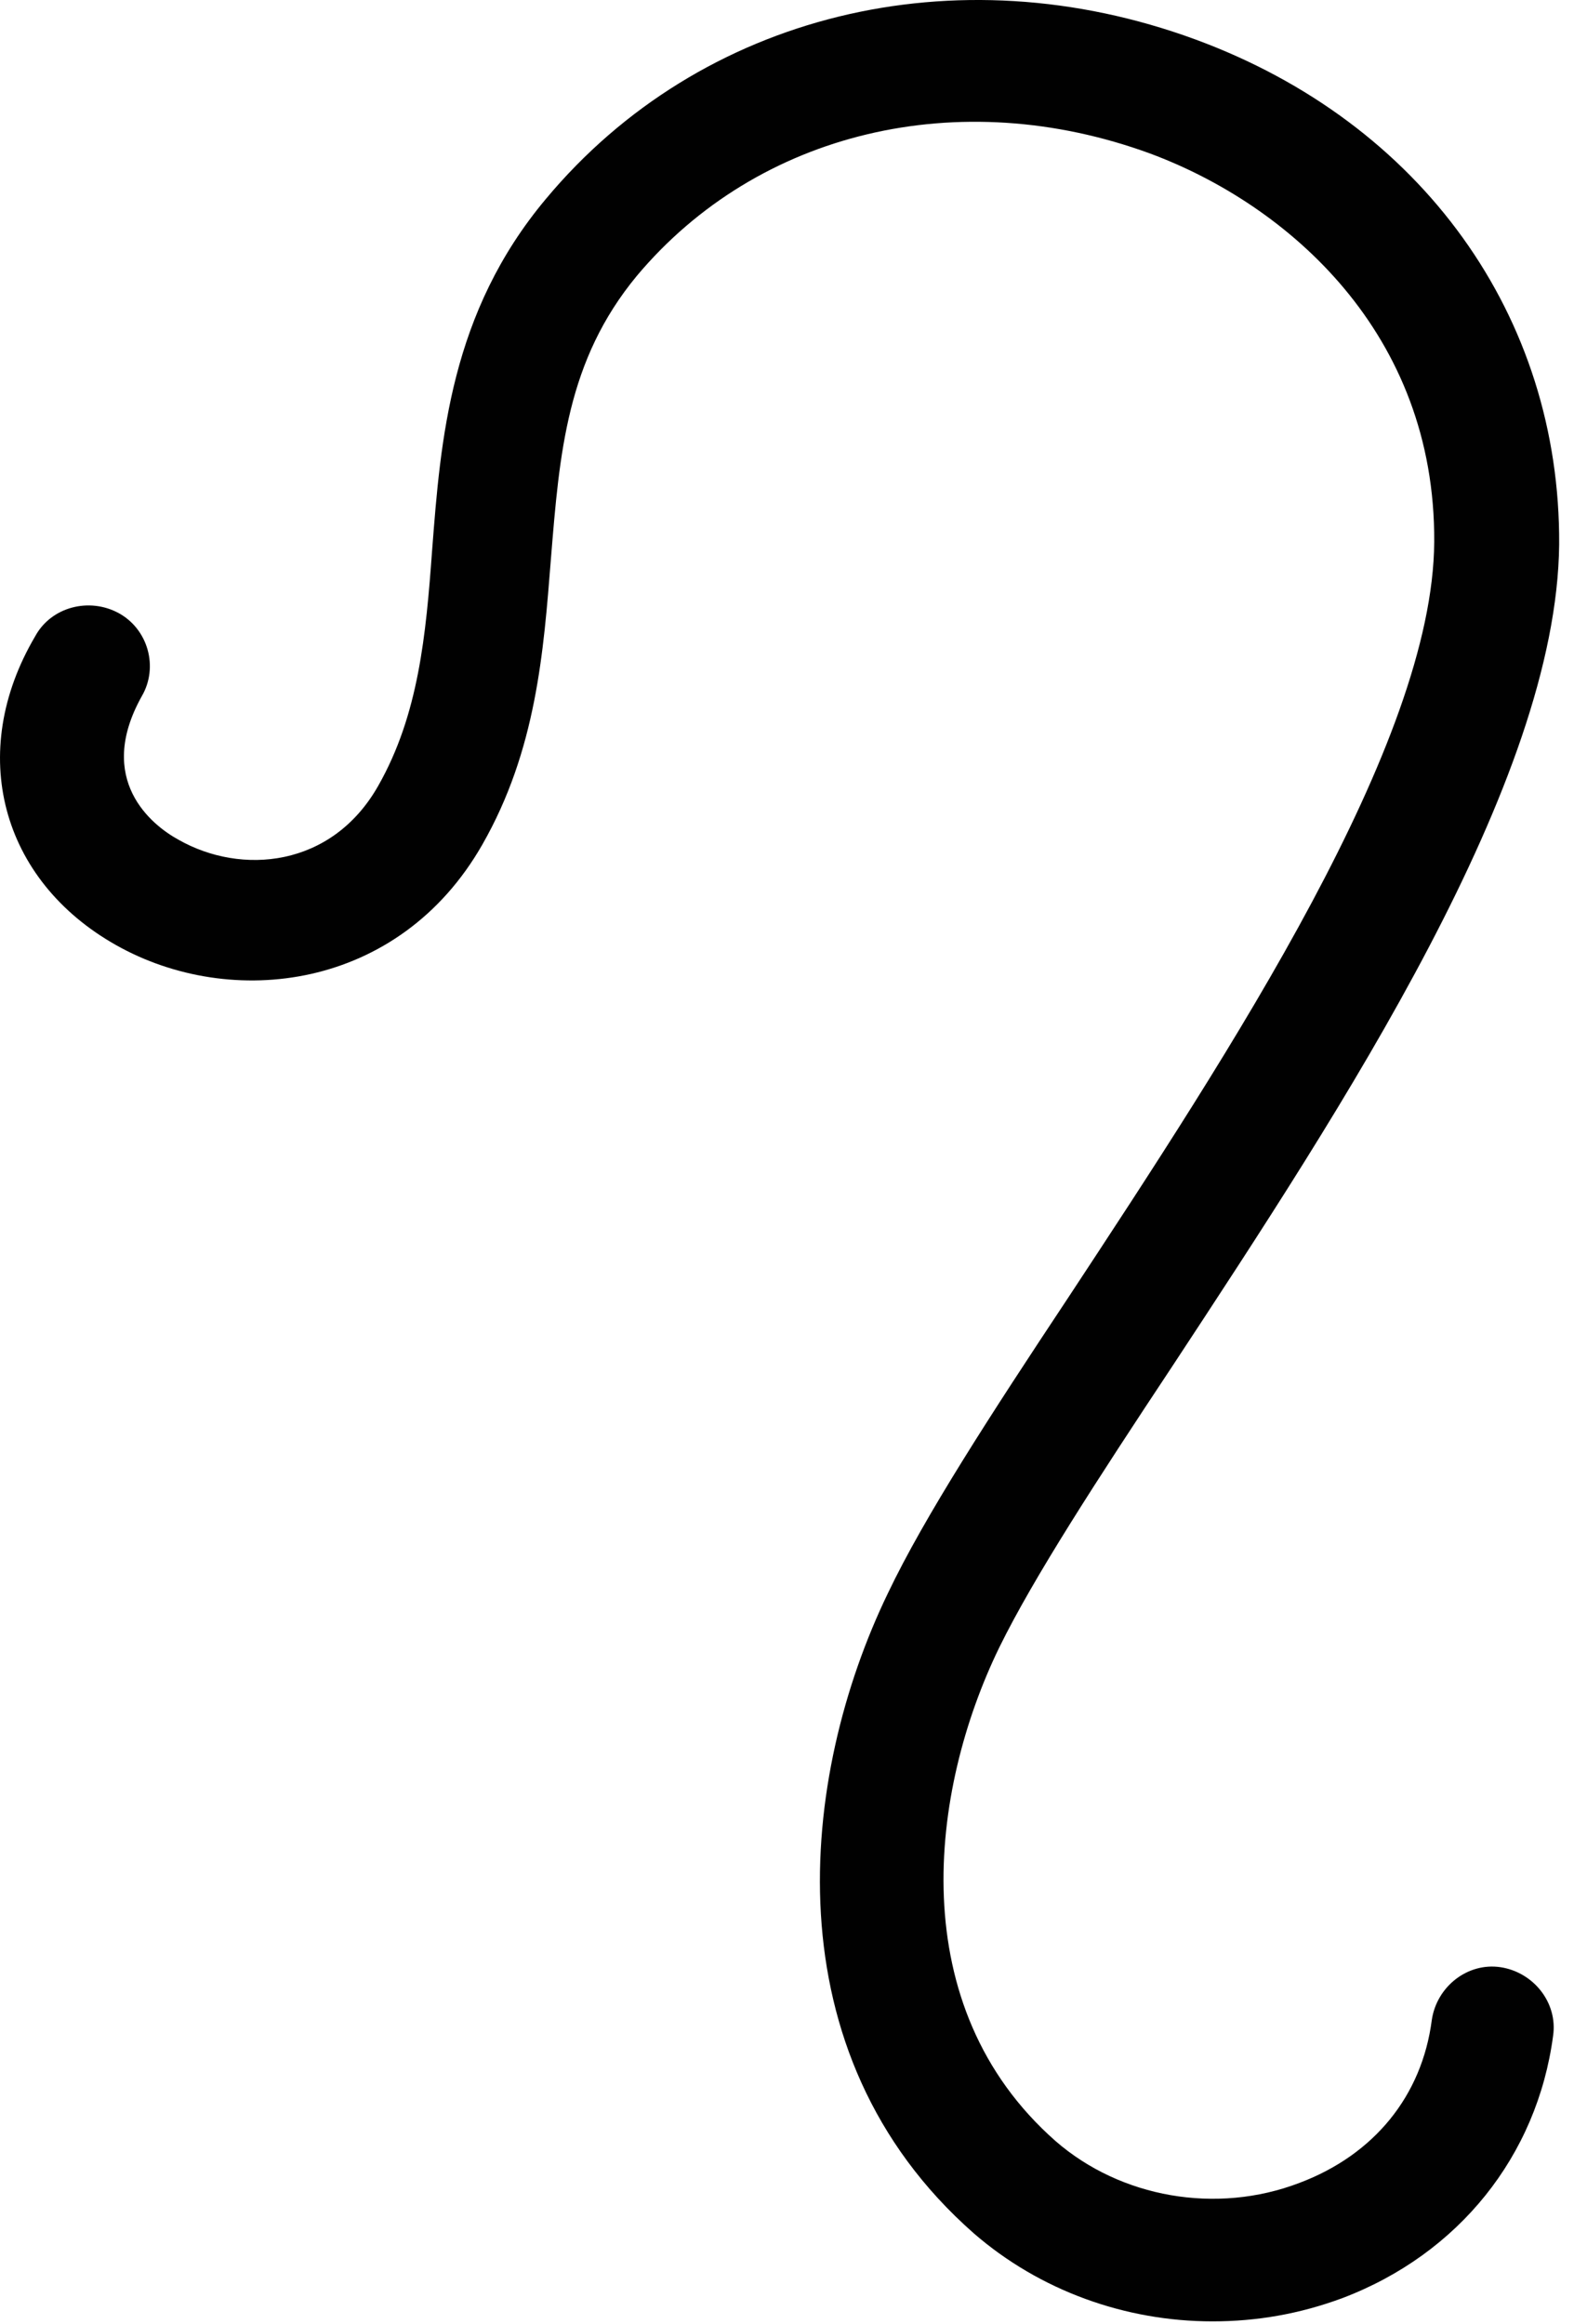 <svg width="21" height="31" viewBox="0 0 21 31" fill="none" xmlns="http://www.w3.org/2000/svg">
<path d="M6.435 11.265C7.154 10.007 7.252 8.699 7.35 7.457C7.465 6.035 7.563 4.809 8.495 3.681C10.113 1.752 12.793 1.115 15.343 2.047C17.19 2.733 19.152 4.449 19.135 7.228C19.119 9.909 16.422 14.011 14.248 17.313C13.218 18.866 12.336 20.222 11.845 21.252C10.668 23.688 10.26 27.381 12.989 29.784C13.872 30.552 15.016 30.961 16.177 30.961C16.765 30.961 17.337 30.863 17.909 30.651C19.462 30.062 20.508 28.754 20.721 27.153C20.786 26.711 20.459 26.303 20.018 26.237C19.577 26.172 19.168 26.499 19.103 26.94C18.972 27.953 18.334 28.738 17.337 29.114C16.226 29.539 14.951 29.31 14.085 28.558C12.041 26.76 12.401 23.884 13.333 21.971C13.79 21.04 14.64 19.732 15.637 18.228C17.926 14.747 20.77 10.432 20.802 7.261C20.819 4.22 18.972 1.638 15.948 0.526C12.744 -0.65 9.345 0.183 7.285 2.651C6.01 4.171 5.879 5.855 5.765 7.342C5.683 8.47 5.585 9.533 5.046 10.481C4.425 11.576 3.215 11.674 2.382 11.2C2.022 11.004 1.27 10.399 1.891 9.287C2.12 8.895 1.973 8.388 1.581 8.176C1.188 7.964 0.682 8.094 0.469 8.487C-0.446 10.039 0.012 11.739 1.548 12.605C3.084 13.472 5.324 13.21 6.435 11.265Z" fill="#010101"/>
</svg>
